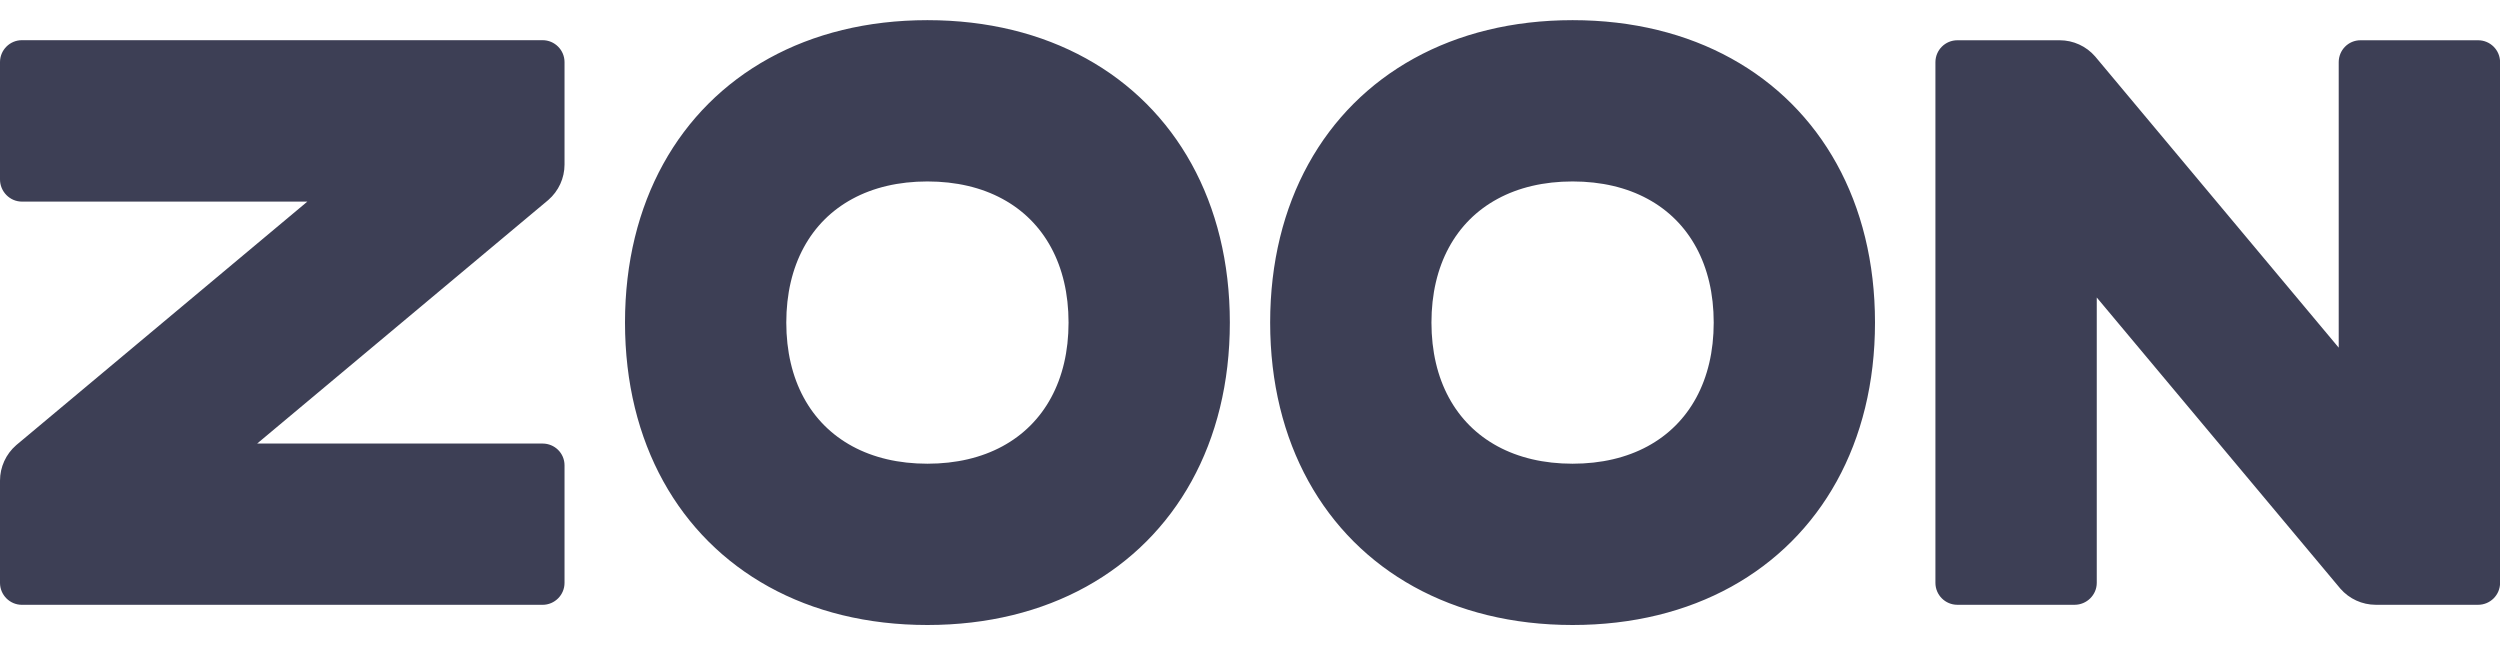<?xml version="1.0" encoding="UTF-8"?> <svg xmlns="http://www.w3.org/2000/svg" width="95" height="25" viewBox="0 0 95 25" fill="none"><g clip-path="url(#clip0_145_1973)"><path d="M0.834 1.527H20.617C21.078 1.527 21.452 1.901 21.452 2.361V6.252C21.452 6.77 21.227 7.26 20.835 7.6L9.772 16.855H20.617C21.078 16.855 21.452 17.221 21.452 17.682V22.148C21.452 22.609 21.078 22.983 20.617 22.983H0.834C0.373 22.983 0 22.609 0 22.148V18.265C0 17.746 0.225 17.256 0.616 16.916L11.679 7.661H0.834C0.373 7.661 0 7.279 0 6.819V2.361C0 1.901 0.373 1.527 0.834 1.527ZM35.242 0.766C37.529 0.766 39.569 1.281 41.271 2.221C42.974 3.161 44.339 4.526 45.279 6.229C46.219 7.931 46.734 9.971 46.734 12.258C46.734 14.546 46.219 16.585 45.279 18.287C44.339 19.99 42.974 21.355 41.271 22.296C39.569 23.236 37.529 23.75 35.242 23.75C32.955 23.75 30.915 23.236 29.213 22.296C27.51 21.355 26.144 19.99 25.204 18.287C24.264 16.585 23.75 14.546 23.75 12.258C23.75 9.971 24.264 7.931 25.204 6.229C26.144 4.526 27.51 3.161 29.213 2.221C30.915 1.281 32.955 0.766 35.242 0.766ZM35.242 6.895C34.148 6.895 33.187 7.126 32.393 7.556C31.598 7.986 30.97 8.614 30.54 9.409C30.11 10.203 29.879 11.164 29.879 12.258C29.879 13.352 30.11 14.313 30.54 15.107C30.97 15.902 31.598 16.53 32.393 16.96C33.187 17.39 34.148 17.621 35.242 17.621C36.336 17.621 37.297 17.39 38.091 16.96C38.886 16.53 39.514 15.902 39.944 15.107C40.374 14.313 40.605 13.352 40.605 12.258C40.605 11.164 40.374 10.203 39.944 9.409C39.514 8.614 38.886 7.986 38.091 7.556C37.297 7.126 36.336 6.895 35.242 6.895ZM59.758 0.766C62.045 0.766 64.085 1.281 65.787 2.221C67.49 3.161 68.856 4.526 69.796 6.229C70.736 7.931 71.25 9.971 71.25 12.258C71.25 14.546 70.736 16.585 69.796 18.287C68.856 19.99 67.49 21.355 65.787 22.296C64.085 23.236 62.045 23.75 59.758 23.75C57.471 23.75 55.431 23.236 53.729 22.296C52.026 21.355 50.661 19.99 49.721 18.287C48.781 16.585 48.266 14.546 48.266 12.258C48.266 9.971 48.781 7.931 49.721 6.229C50.661 4.526 52.026 3.161 53.729 2.221C55.431 1.281 57.471 0.766 59.758 0.766ZM59.758 6.895C58.664 6.895 57.703 7.126 56.909 7.556C56.114 7.986 55.486 8.614 55.056 9.409C54.626 10.203 54.395 11.164 54.395 12.258C54.395 13.352 54.626 14.313 55.056 15.107C55.486 15.902 56.114 16.53 56.909 16.96C57.703 17.39 58.664 17.621 59.758 17.621C60.852 17.621 61.813 17.39 62.607 16.96C63.402 16.53 64.03 15.902 64.46 15.107C64.89 14.313 65.121 13.352 65.121 12.258C65.121 11.164 64.89 10.203 64.46 9.409C64.03 8.614 63.402 7.986 62.607 7.556C61.813 7.126 60.852 6.895 59.758 6.895ZM95.003 2.364V22.148C95.003 22.609 94.629 22.982 94.168 22.982H90.281C89.763 22.982 89.272 22.758 88.932 22.366L79.677 11.305V22.148C79.677 22.609 79.295 22.982 78.835 22.982H74.38C73.919 22.982 73.546 22.609 73.546 22.148V2.364C73.546 1.903 73.919 1.53 74.38 1.53H78.268C78.786 1.53 79.277 1.755 79.616 2.146L88.871 13.211V2.364C88.871 1.903 89.238 1.53 89.698 1.53H94.168C94.629 1.53 95.003 1.903 95.003 2.364Z" fill="url(#paint0_linear_145_1973)"></path></g><defs><linearGradient id="paint0_linear_145_1973" x1="7347.8" y1="1149.96" x2="2072.13" y2="1149.96" gradientUnits="userSpaceOnUse"><stop stop-color="#6339F5"></stop><stop offset="1" stop-color="#3D3F55"></stop></linearGradient><clipPath id="clip0_145_1973"><rect width="95" height="24.516" fill="white"></rect></clipPath></defs></svg> 